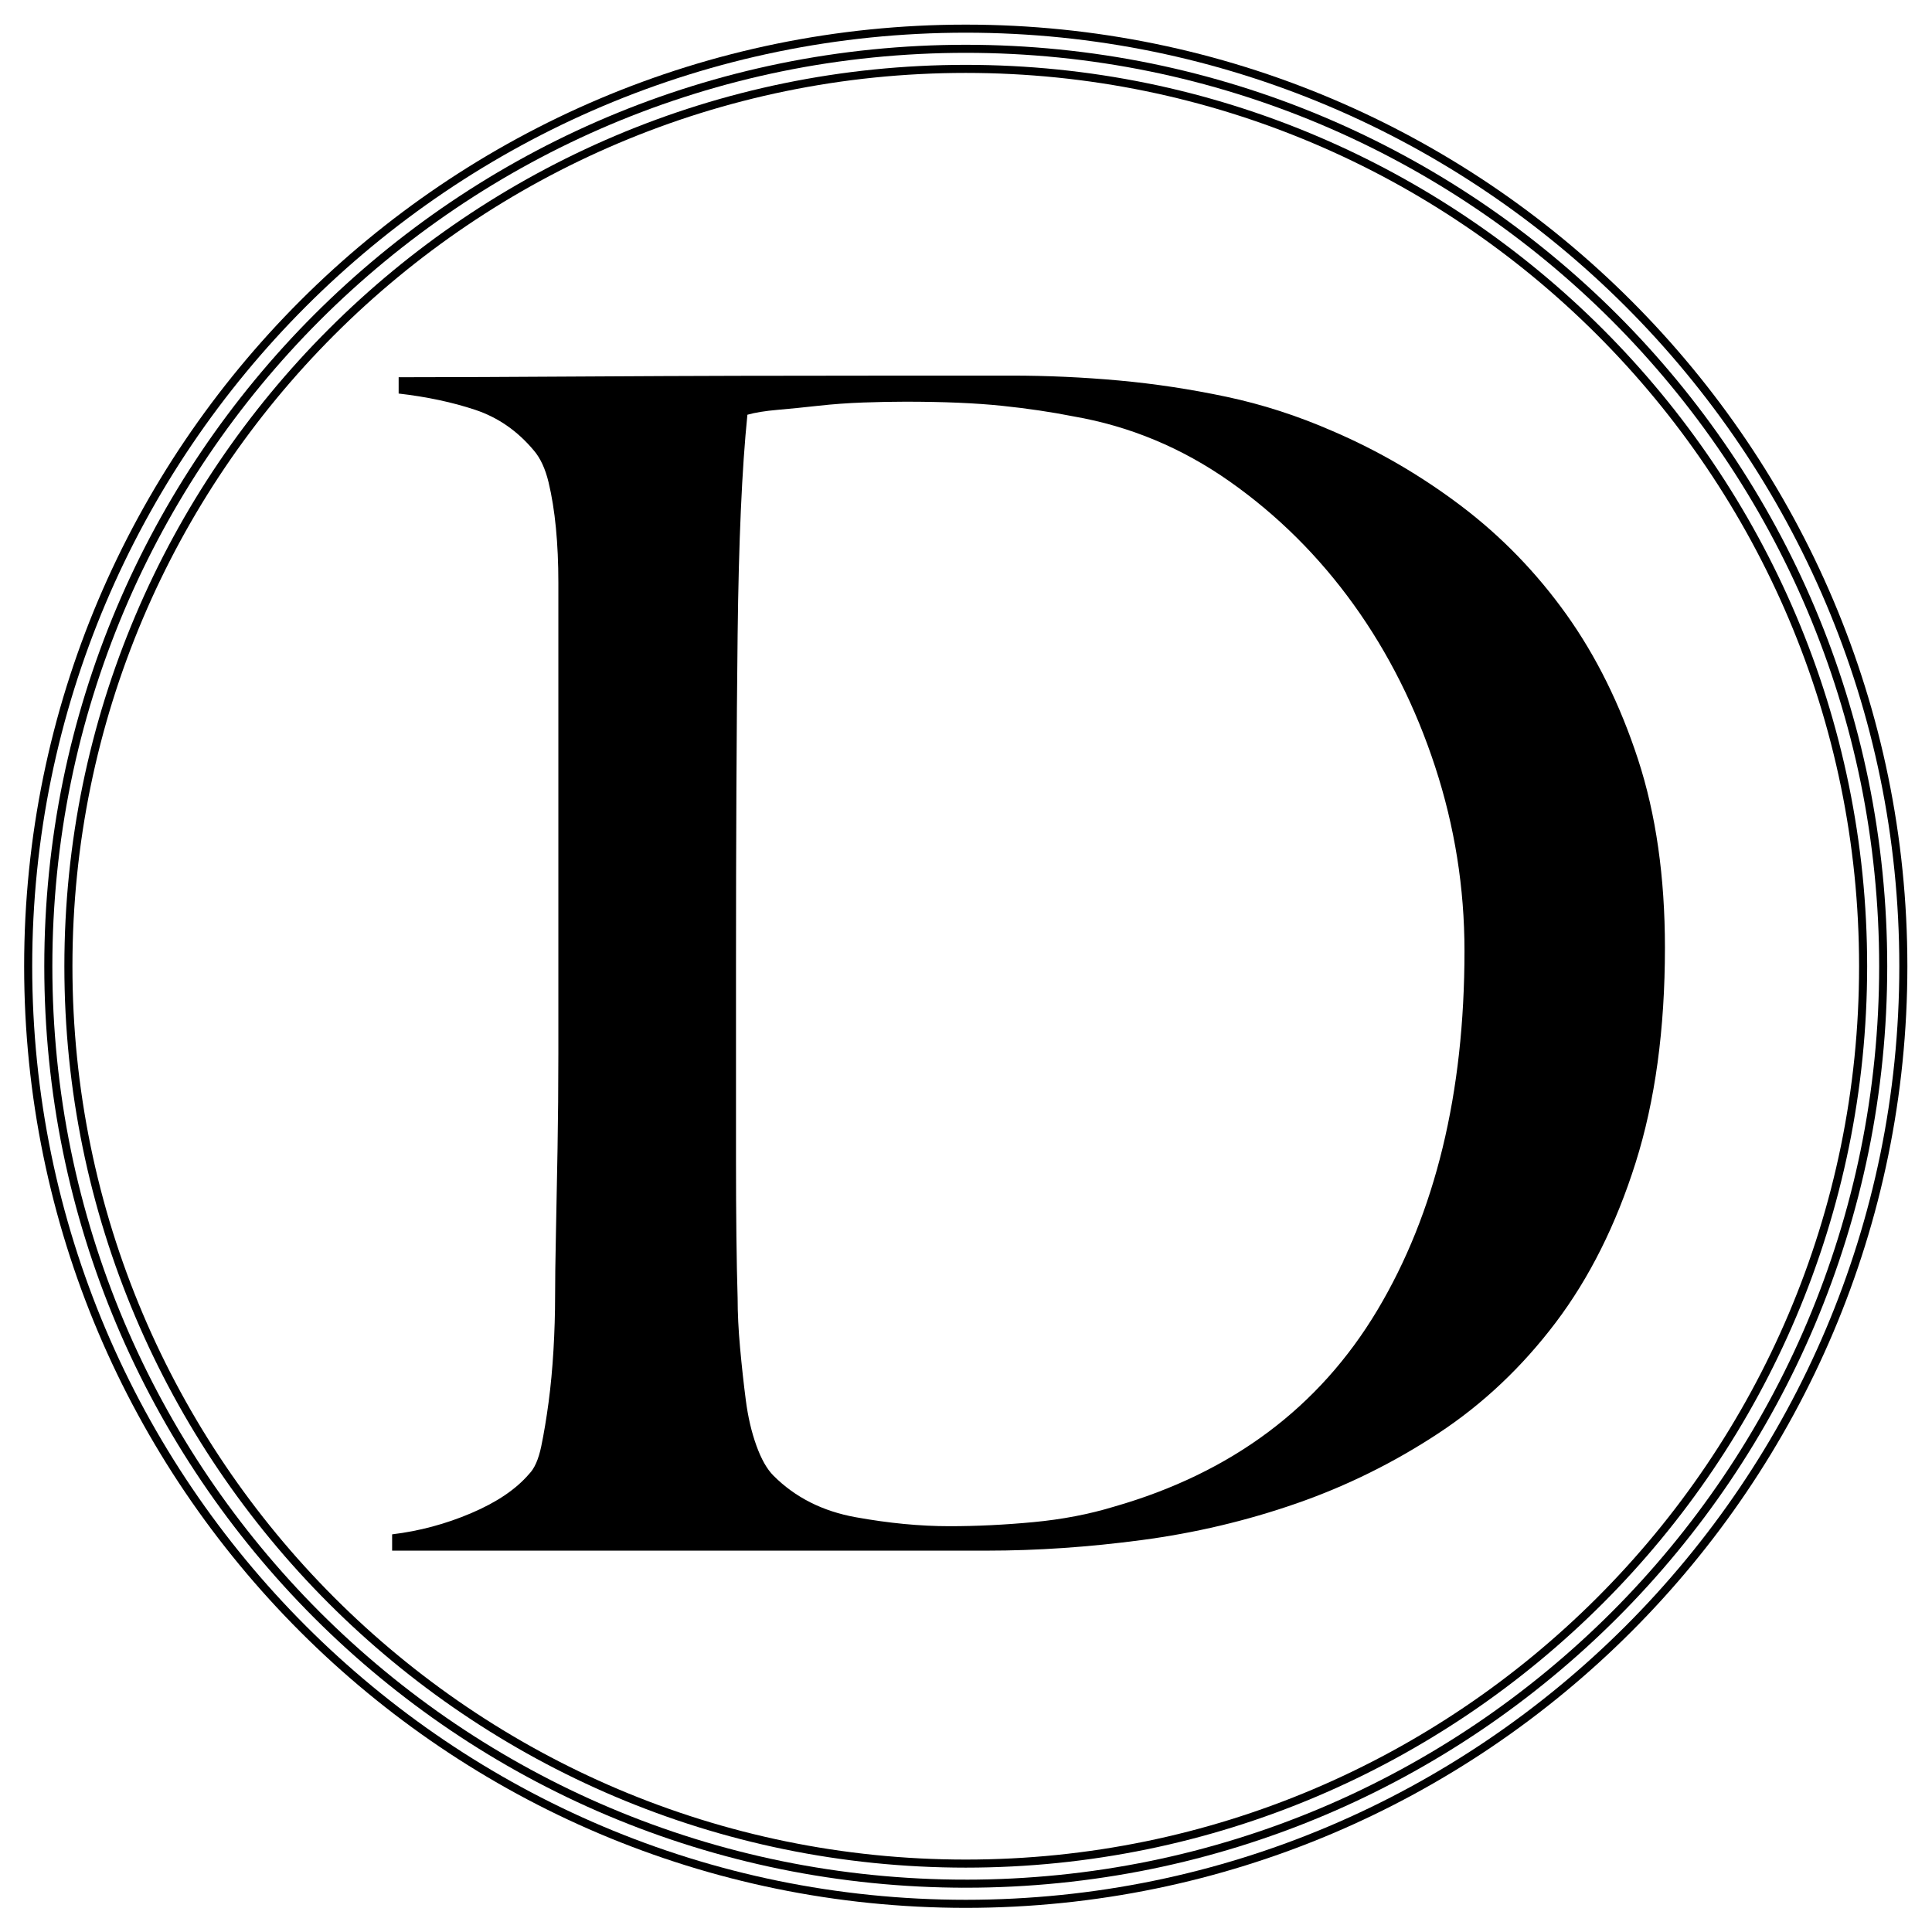 <svg xmlns:inkscape="http://www.inkscape.org/namespaces/inkscape" xmlns:sodipodi="http://sodipodi.sourceforge.net/DTD/sodipodi-0.dtd" xmlns="http://www.w3.org/2000/svg" xmlns:svg="http://www.w3.org/2000/svg" id="svg2" width="1066.667" height="1066.667" viewBox="0 0 1066.667 1066.667" sodipodi:docname="DinkFavicon.eps"><defs id="defs6"></defs><g id="g8" inkscape:groupmode="layer" inkscape:label="ink_ext_XXXXXX" transform="matrix(1.333,0,0,-1.333,0,1066.667)"><g id="g10" transform="scale(0.1)"><path d="M 4000,116.699 C 6141.26,116.699 7883.3,1858.74 7883.3,4000 7883.3,6141.26 6141.26,7883.3 4000,7883.3 1858.74,7883.3 116.699,6141.26 116.699,4000 116.699,1858.74 1858.74,116.699 4000,116.699 Z" style="fill:none;stroke:#000000;stroke-width:33.4;stroke-linecap:butt;stroke-linejoin:miter;stroke-miterlimit:4;stroke-dasharray:none;stroke-opacity:1" id="path12"></path><path d="m 4000,200.102 c 257.82,0 515.47,25.968 765.81,77.199 243.98,49.918 483.96,124.418 713.28,221.418 225.16,95.23 442.33,213.101 645.47,350.34 201.21,135.941 390.42,292.051 562.37,464.001 171.96,171.96 328.07,361.17 464.01,562.38 137.24,203.14 255.11,420.31 350.34,645.47 97,229.32 171.49,469.3 221.42,713.28 51.23,250.33 77.2,507.99 77.2,765.81 0,257.82 -25.97,515.48 -77.2,765.81 -49.93,243.98 -124.42,483.96 -221.42,713.28 -95.23,225.16 -213.1,442.33 -350.34,645.47 -135.94,201.21 -292.05,390.42 -464.01,562.38 -171.95,171.95 -361.16,328.06 -562.37,464 -203.14,137.24 -420.31,255.11 -645.47,350.35 -229.32,96.99 -469.3,171.49 -713.28,221.41 -250.34,51.23 -507.99,77.2 -765.81,77.2 -257.82,0 -515.48,-25.97 -765.81,-77.2 -243.98,-49.92 -483.96,-124.42 -713.28,-221.41 -225.16,-95.24 -442.33,-213.11 -645.47,-350.35 C 1674.23,7015 1485.02,6858.89 1313.07,6686.94 1141.11,6514.98 985,6325.77 849.063,6124.56 711.824,5921.42 593.949,5704.25 498.715,5479.09 401.719,5249.77 327.227,5009.79 277.301,4765.81 226.074,4515.48 200.102,4257.82 200.102,4000 c 0,-257.82 25.972,-515.48 77.199,-765.81 49.926,-243.98 124.418,-483.96 221.414,-713.28 95.234,-225.16 213.109,-442.33 350.348,-645.47 C 985,1674.23 1141.11,1485.02 1313.07,1313.06 1485.02,1141.11 1674.23,985 1875.44,849.059 c 203.14,-137.239 420.31,-255.11 645.47,-350.34 229.32,-97 469.3,-171.5 713.28,-221.418 250.33,-51.231 507.99,-77.199 765.81,-77.199 z" style="fill:none;stroke:#000000;stroke-width:33.4;stroke-linecap:butt;stroke-linejoin:miter;stroke-miterlimit:4;stroke-dasharray:none;stroke-opacity:1" id="path14"></path><path d="M 4000,283.301 C 6049.39,283.301 7716.7,1950.61 7716.7,4000 7716.7,6049.39 6049.39,7716.7 4000,7716.7 1950.61,7716.7 283.301,6049.39 283.301,4000 283.301,1950.61 1950.61,283.301 4000,283.301 Z" style="fill:none;stroke:#000000;stroke-width:33.4;stroke-linecap:butt;stroke-linejoin:miter;stroke-miterlimit:4;stroke-dasharray:none;stroke-opacity:1" id="path16"></path><path d="m 6774.37,3186.01 c -81,-256.5 -191.32,-477.03 -330.75,-661.5 -139.53,-184.57 -301.53,-337.5 -486,-459 -184.57,-121.5 -380.32,-218.32 -587.25,-290.25 -207.03,-72.03 -420.82,-122.66 -641.25,-151.87 -220.53,-29.32 -434.32,-43.88 -641.25,-43.88 H 1624.12 v 67.5 c 112.43,13.5 221.59,42.72 327.38,87.75 105.68,44.93 185.62,98.93 239.62,162 22.47,22.47 39.34,60.75 50.63,114.75 11.18,54 21.3,114.75 30.37,182.25 8.97,67.5 15.72,139.43 20.25,216 4.43,76.47 6.75,150.72 6.75,222.75 0,62.97 1.06,148.5 3.38,256.5 2.21,108 4.43,226.13 6.75,354.38 2.21,128.25 3.37,259.87 3.37,394.87 0,139.43 0,270 0,391.5 v 1316.25 c 0,81 0,162 0,243 0,81 -3.37,156.31 -10.12,226.13 -6.75,69.71 -16.88,132.68 -30.38,189 -13.5,56.21 -33.75,100.09 -60.75,131.62 -67.5,81 -148.5,137.22 -243,168.75 -94.5,31.43 -200.28,54 -317.25,67.5 v 67.5 c 189,0 461.22,1.06 816.75,3.38 355.43,2.21 785.22,3.37 1289.25,3.37 143.97,0 287.93,0 432,0 148.5,0 297,-6.75 445.5,-20.25 148.5,-13.5 297,-36.07 445.5,-67.5 148.5,-31.53 294.68,-78.78 438.75,-141.75 189,-81 366.72,-184.57 533.25,-310.5 166.43,-126.03 311.56,-275.69 435.38,-448.87 123.71,-173.29 222.75,-373.57 297,-600.75 74.25,-227.29 111.37,-487.16 111.37,-779.63 0,-337.5 -40.5,-634.5 -121.5,-891 z m -830.25,1640.25 c -81,247.43 -193.53,471.34 -337.5,671.63 -144.07,200.18 -315.03,370.09 -513,509.62 -198.07,139.43 -414.07,229.5 -648,270 -90.07,17.93 -189,32.59 -297,43.88 -108,11.18 -240.78,16.87 -398.25,16.87 -54,0 -112.53,-1.16 -175.5,-3.37 -63.07,-2.32 -124.87,-6.75 -185.62,-13.5 -60.75,-6.75 -117.07,-12.45 -168.75,-16.88 -51.79,-4.53 -93.45,-11.28 -124.88,-20.25 -22.57,-220.53 -36.07,-524.28 -40.5,-911.25 -4.53,-387.07 -6.75,-848.28 -6.75,-1383.75 0,-288.03 0,-551.28 0,-789.75 0,-234.03 2.22,-425.25 6.75,-573.75 0,-63.07 3.38,-131.62 10.13,-205.87 6.75,-74.25 14.55,-146.29 23.62,-216 8.97,-69.82 23.63,-132.79 43.88,-189 20.25,-56.32 43.87,-97.88 70.87,-124.88 89.97,-90.07 203.56,-147.44 340.88,-172.12 137.21,-24.79 266.62,-37.13 388.12,-37.13 112.43,0 228.34,5.59 347.63,16.88 119.18,11.18 230.55,32.59 334.12,64.12 486,139.43 849.34,410.59 1090.13,813.38 240.68,402.68 361.12,898.8 361.12,1488.37 0,260.93 -40.5,515.22 -121.5,762.75" style="fill:#000000;fill-opacity:1;fill-rule:nonzero;stroke:none" id="path18"></path></g></g></svg>